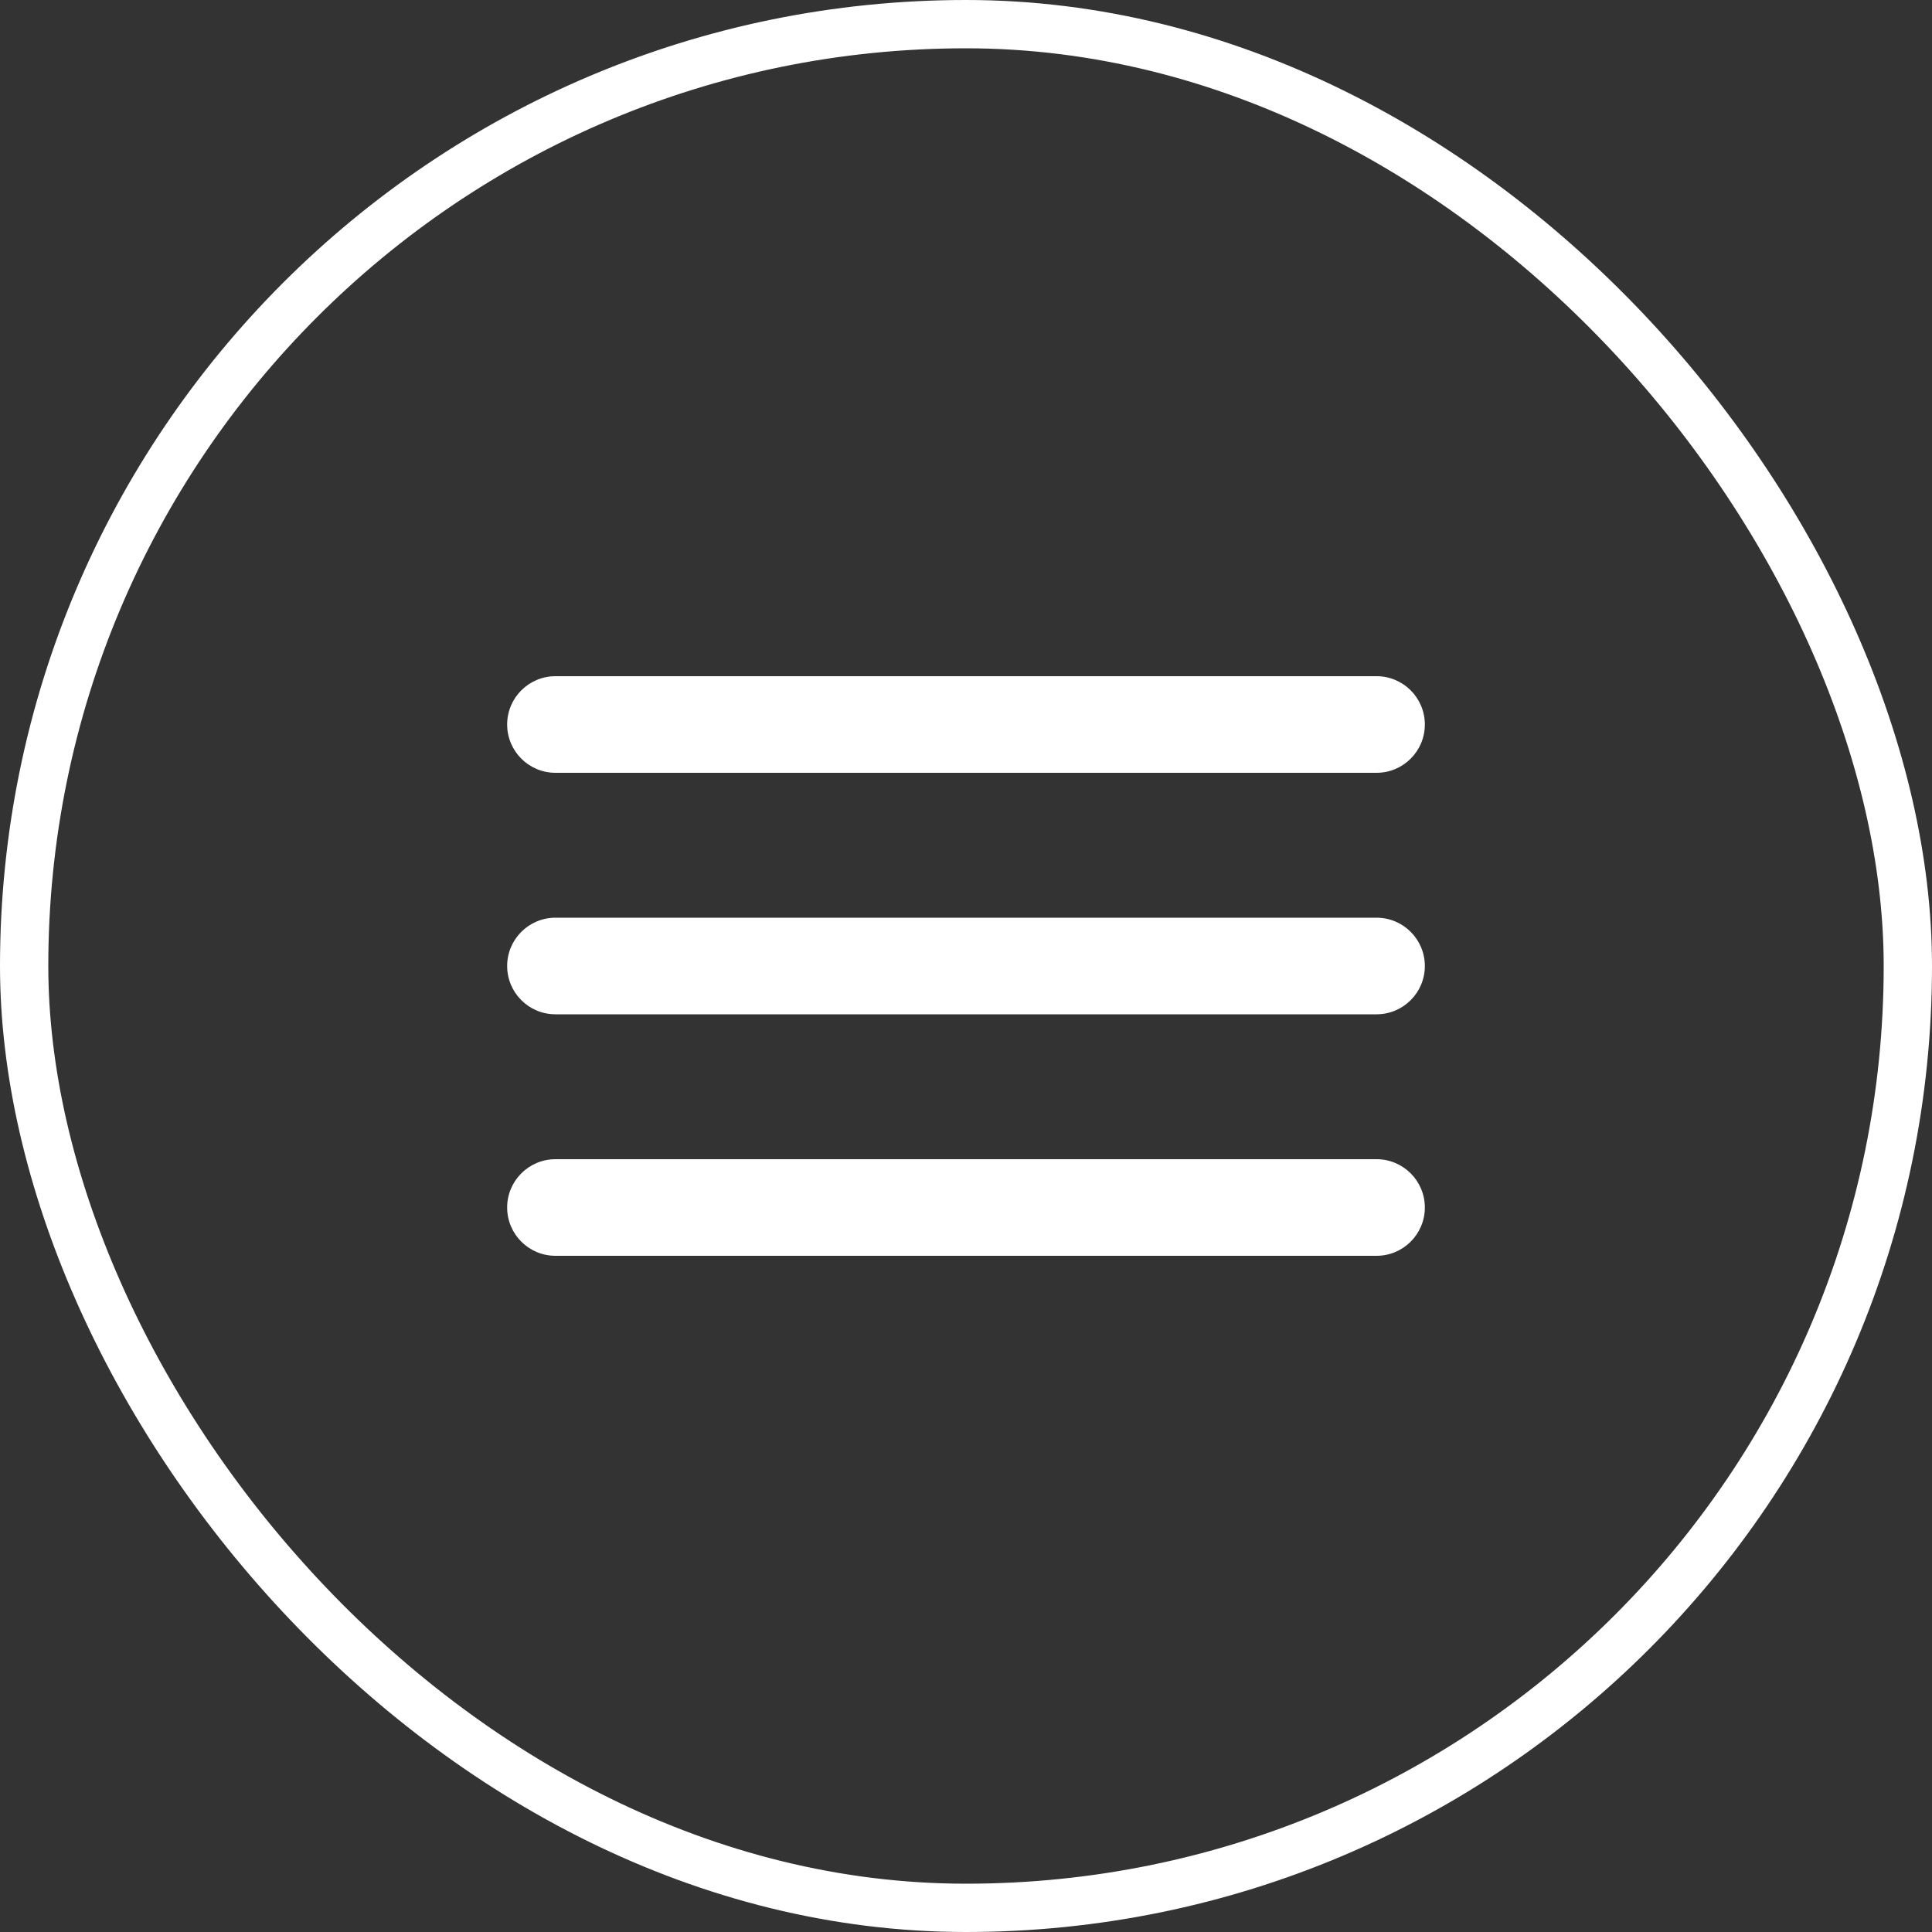 <?xml version="1.0" encoding="UTF-8"?> <svg xmlns="http://www.w3.org/2000/svg" width="40" height="40" viewBox="0 0 40 40" fill="none"><rect x="0" y="0" width="40" height="40" fill="#333333" stroke="none"/><rect x="0.5" y="0.5" width="39" height="39" rx="19.5" stroke="white"></rect><path d="M28.5 14C29.052 14 29.5 14.448 29.5 15C29.5 15.552 29.052 16 28.5 16H11.5C10.948 16 10.5 15.552 10.5 15C10.5 14.448 10.948 14 11.5 14H28.5Z" fill="white"></path><path d="M28.5 19C29.052 19 29.5 19.448 29.5 20C29.5 20.552 29.052 21 28.5 21H11.5C10.948 21 10.5 20.552 10.5 20C10.5 19.448 10.948 19 11.5 19H28.5Z" fill="white"></path><path d="M28.5 24C29.052 24 29.5 24.448 29.5 25C29.5 25.552 29.052 26 28.5 26H11.5C10.948 26 10.5 25.552 10.5 25C10.5 24.448 10.948 24 11.5 24H28.5Z" fill="white"></path></svg> 